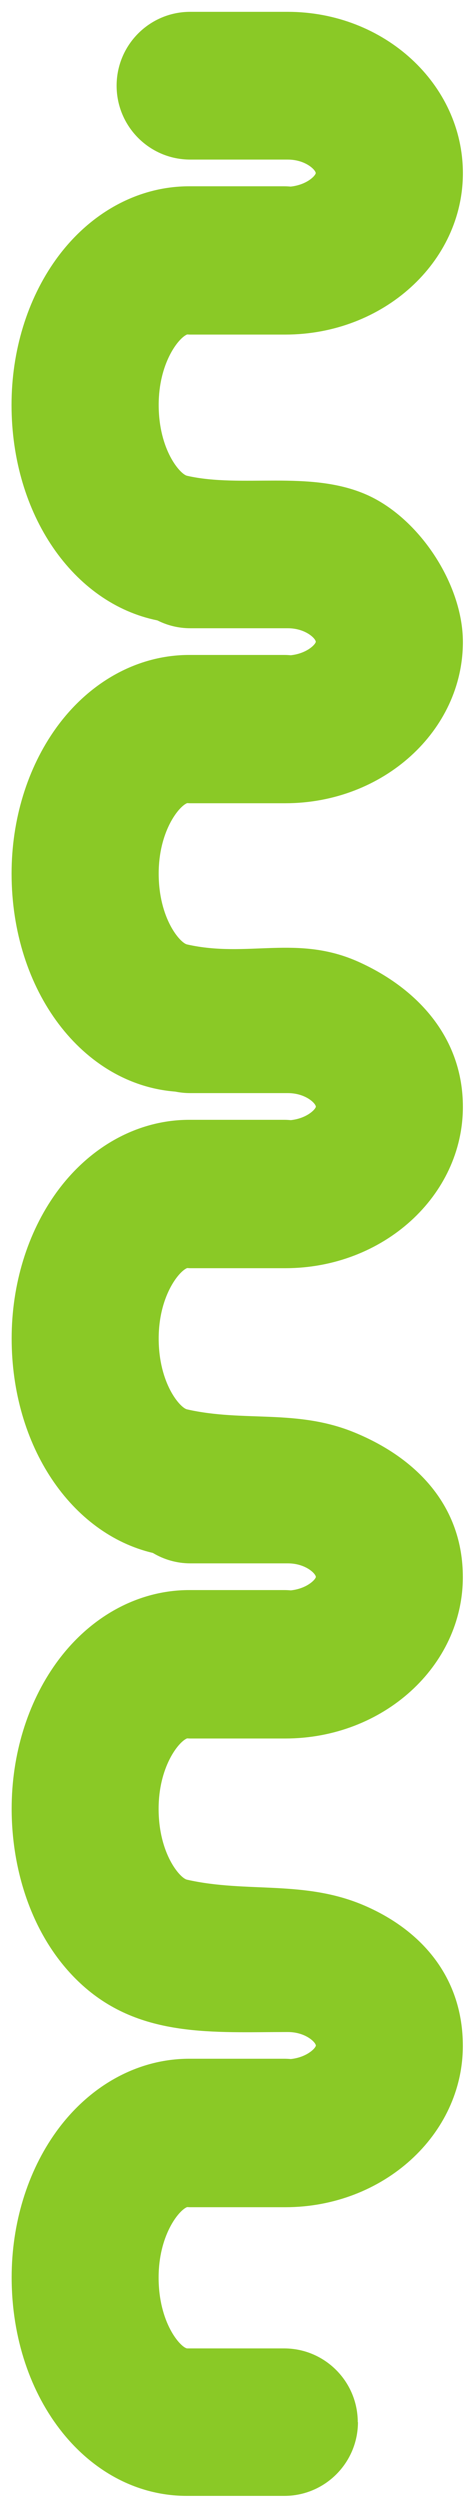 <?xml version="1.0" encoding="UTF-8"?> <svg xmlns="http://www.w3.org/2000/svg" width="20" height="107" viewBox="0 0 20 107" fill="none"><path d="M15.322 103.673C15.322 101.928 13.91 100.512 12.169 100.512L8.006 100.512C7.712 100.447 6.793 99.409 6.793 97.477C6.793 95.696 7.637 94.615 8.011 94.464C8.055 94.464 8.098 94.469 8.143 94.469L12.218 94.469C16.41 94.469 19.822 91.373 19.822 87.562C19.822 84.72 18.156 82.666 15.626 81.566C13.042 80.445 10.587 81.034 8.006 80.45C7.712 80.385 6.793 79.345 6.793 77.416C6.793 75.635 7.637 74.554 8.011 74.403C8.055 74.403 8.098 74.408 8.143 74.408L12.218 74.408C16.41 74.408 19.822 71.311 19.822 67.501C19.822 64.458 17.855 62.407 15.174 61.307C12.703 60.294 10.453 60.875 8.009 60.321C7.715 60.256 6.796 59.216 6.796 57.286C6.796 55.506 7.64 54.425 8.014 54.273C8.057 54.273 8.1 54.279 8.146 54.279L12.22 54.279C16.413 54.279 19.824 51.182 19.824 47.372C19.824 44.445 17.927 42.332 15.373 41.175C12.735 39.981 10.625 41.013 8.009 40.422C7.715 40.357 6.796 39.316 6.796 37.387C6.796 35.606 7.64 34.525 8.014 34.374C8.057 34.374 8.1 34.379 8.146 34.379L12.22 34.379C16.413 34.379 19.824 31.282 19.824 27.475C19.824 25.002 17.943 22.138 15.656 21.154C13.236 20.114 10.358 20.898 8.009 20.363C7.715 20.295 6.796 19.257 6.796 17.328C6.796 15.547 7.64 14.466 8.014 14.315C8.057 14.315 8.1 14.32 8.146 14.32L12.22 14.32C16.413 14.32 19.824 11.224 19.824 7.413C19.824 3.603 16.459 0.506 12.32 0.506L8.146 0.506C6.405 0.506 4.994 1.922 4.994 3.668C4.994 5.414 6.405 6.83 8.146 6.83L12.32 6.83C13.082 6.83 13.522 7.273 13.522 7.413C13.498 7.538 13.123 7.913 12.449 7.986C12.358 7.978 12.266 7.973 12.172 7.973L8.098 7.973C5.904 7.973 3.827 9.113 2.396 11.105C1.17 12.812 0.494 15.023 0.494 17.328C0.494 22.038 3.151 25.829 6.74 26.553C7.163 26.767 7.64 26.889 8.149 26.889L12.323 26.889C13.085 26.889 13.524 27.332 13.524 27.472C13.5 27.597 13.126 27.972 12.452 28.045C12.36 28.037 12.269 28.032 12.175 28.032L8.1 28.032C5.907 28.032 3.83 29.172 2.399 31.163C1.173 32.871 0.496 35.079 0.496 37.387C0.496 42.424 3.539 46.412 7.508 46.721C7.715 46.764 7.931 46.785 8.152 46.785L12.325 46.785C13.088 46.785 13.527 47.228 13.527 47.369C13.503 47.493 13.128 47.869 12.455 47.942C12.363 47.934 12.271 47.928 12.177 47.928L8.103 47.928C5.91 47.928 3.832 49.069 2.401 51.06C1.175 52.768 0.499 54.979 0.499 57.284C0.499 61.905 3.059 65.644 6.546 66.466C7.017 66.747 7.564 66.912 8.152 66.912L12.325 66.912C13.088 66.912 13.527 67.355 13.527 67.496C13.503 67.62 13.128 67.995 12.455 68.068C12.363 68.06 12.271 68.055 12.177 68.055L8.103 68.055C5.91 68.055 3.832 69.195 2.401 71.187C1.175 72.895 0.499 75.105 0.499 77.41C0.499 80.172 1.445 83.09 3.536 84.974C6.042 87.23 9.165 86.971 12.325 86.971C13.088 86.971 13.527 87.414 13.527 87.554C13.503 87.679 13.128 88.054 12.455 88.127C12.363 88.119 12.271 88.114 12.177 88.114L8.103 88.114C5.91 88.114 3.832 89.254 2.401 91.246C1.175 92.954 0.499 95.164 0.499 97.469C0.499 102.714 3.794 106.824 8.003 106.824L12.177 106.824C13.918 106.824 15.33 105.408 15.33 103.663L15.322 103.673Z" fill="#8AC926"></path></svg> 